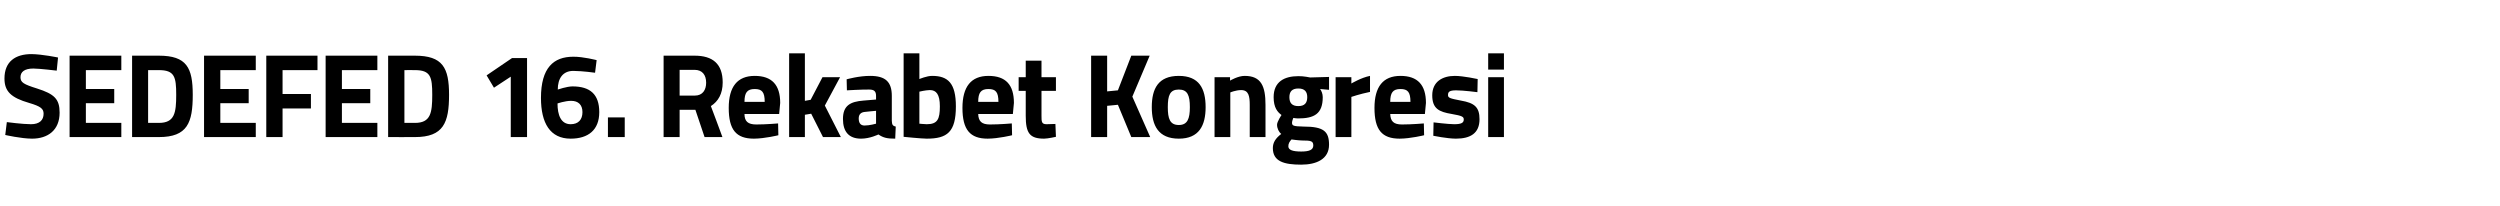 <?xml version="1.0" standalone="no"?><!DOCTYPE svg PUBLIC "-//W3C//DTD SVG 1.1//EN" "http://www.w3.org/Graphics/SVG/1.1/DTD/svg11.dtd"><svg xmlns="http://www.w3.org/2000/svg" version="1.1" width="952px" height="78.4px" viewBox="0 -18 952 78.4" style="top:-18px">  <desc>SEDEFED 16. Rekabet Kongresi</desc>  <defs/>  <g id="Polygon389969">    <path d="M 21.6 8.9 C 21.6 8.9 15.25 8.12 12.7 8.1 C 9.3 8.1 7.8 9.4 7.8 11.4 C 7.8 13.4 9 14.1 14.1 15.7 C 20.7 17.8 22.7 19.7 22.7 24.9 C 22.7 31.6 18.2 34.8 12.2 34.8 C 8.01 34.78 2 33.4 2 33.4 L 2.6 28.5 C 2.6 28.5 8.63 29.3 11.8 29.3 C 15.1 29.3 16.6 27.7 16.6 25.3 C 16.6 23.4 15.5 22.5 11.1 21.2 C 4.2 19.2 1.7 16.8 1.7 11.9 C 1.7 5.4 5.9 2.6 12 2.6 C 16.1 2.65 22.1 3.9 22.1 3.9 L 21.6 8.9 Z M 26.5 3.2 L 46.2 3.2 L 46.2 8.7 L 32.7 8.7 L 32.7 15.9 L 43.5 15.9 L 43.5 21.3 L 32.7 21.3 L 32.7 28.8 L 46.2 28.8 L 46.2 34.2 L 26.5 34.2 L 26.5 3.2 Z M 50.3 34.2 L 50.3 3.2 C 50.3 3.2 60.5 3.2 60.5 3.2 C 71.1 3.2 73.4 7.8 73.4 18.1 C 73.4 28.7 71.4 34.2 60.5 34.2 C 60.5 34.23 50.3 34.2 50.3 34.2 Z M 60.5 8.7 C 60.5 8.67 56.4 8.7 56.4 8.7 L 56.4 28.8 C 56.4 28.8 60.5 28.76 60.5 28.8 C 66.5 28.8 67.1 25 67.1 18.1 C 67.1 11.3 66.5 8.7 60.5 8.7 Z M 77.7 3.2 L 97.4 3.2 L 97.4 8.7 L 83.9 8.7 L 83.9 15.9 L 94.7 15.9 L 94.7 21.3 L 83.9 21.3 L 83.9 28.8 L 97.4 28.8 L 97.4 34.2 L 77.7 34.2 L 77.7 3.2 Z M 101.4 3.2 L 120.9 3.2 L 120.9 8.7 L 107.6 8.7 L 107.6 17.8 L 118.4 17.8 L 118.4 23.3 L 107.6 23.3 L 107.6 34.2 L 101.4 34.2 L 101.4 3.2 Z M 124 3.2 L 143.7 3.2 L 143.7 8.7 L 130.2 8.7 L 130.2 15.9 L 141 15.9 L 141 21.3 L 130.2 21.3 L 130.2 28.8 L 143.7 28.8 L 143.7 34.2 L 124 34.2 L 124 3.2 Z M 147.8 34.2 L 147.8 3.2 C 147.8 3.2 158.03 3.2 158 3.2 C 168.6 3.2 171 7.8 171 18.1 C 171 28.7 168.9 34.2 158 34.2 C 158.03 34.23 147.8 34.2 147.8 34.2 Z M 158 8.7 C 158.03 8.67 154 8.7 154 8.7 L 154 28.8 C 154 28.8 158.03 28.76 158 28.8 C 164 28.8 164.6 25 164.6 18.1 C 164.6 11.3 164 8.7 158 8.7 Z M 195 4.1 L 200.7 4.1 L 200.7 34.2 L 194.5 34.2 L 194.5 11.2 L 188.1 15.4 L 185.3 10.7 L 195 4.1 Z M 226.6 9.7 C 226.6 9.7 222.08 9.04 218.3 9 C 214.3 9 212.4 11.9 212.4 16.1 C 212.4 16.1 215.9 14.9 218 14.9 C 224.7 14.9 228.2 17.9 228.2 24.7 C 228.2 31.5 224 34.8 217.3 34.8 C 209.5 34.8 206 28.9 206 19.3 C 206 7.8 210.8 3.6 218.3 3.6 C 222.08 3.56 227.2 4.9 227.2 4.9 L 226.6 9.7 Z M 212.3 21.4 C 212.3 25.8 213.6 29.3 217.3 29.3 C 220.2 29.3 221.8 27.6 221.8 24.7 C 221.8 21.9 220.2 20.4 217.5 20.4 C 215.1 20.4 212.3 21.4 212.3 21.4 Z M 231.5 26.7 L 237.9 26.7 L 237.9 34.2 L 231.5 34.2 L 231.5 26.7 Z M 258.8 23.8 L 258.8 34.2 L 252.7 34.2 L 252.7 3.2 C 252.7 3.2 264.47 3.2 264.5 3.2 C 271.4 3.2 275.2 6.3 275.2 13.4 C 275.2 17.7 273.5 20.6 270.7 22.4 C 270.73 22.37 275.1 34.2 275.1 34.2 L 268.3 34.2 L 264.8 23.8 L 258.8 23.8 Z M 264.5 8.6 C 264.47 8.58 258.8 8.6 258.8 8.6 L 258.8 18.4 C 258.8 18.4 264.56 18.44 264.6 18.4 C 267.6 18.4 268.9 16.2 268.9 13.5 C 268.9 10.5 267.4 8.6 264.5 8.6 Z M 296.3 29 L 296.4 33.5 C 296.4 33.5 291.24 34.78 287.1 34.8 C 280.3 34.8 277.5 31.4 277.5 23.1 C 277.5 15 280.8 10.9 287.4 10.9 C 293.9 10.9 297.1 14.3 297.1 21.2 C 297.1 21.18 296.7 25.4 296.7 25.4 C 296.7 25.4 283.5 25.42 283.5 25.4 C 283.5 28.2 284.8 29.4 288 29.4 C 291.69 29.4 296.3 29 296.3 29 Z M 291.2 20.8 C 291.2 17.1 290.2 15.9 287.4 15.9 C 284.5 15.9 283.5 17.3 283.5 20.8 C 283.5 20.8 291.2 20.8 291.2 20.8 Z M 300.5 34.2 L 300.5 2.3 L 306.5 2.3 L 306.5 20.4 L 308.7 20 L 313.2 11.4 L 319.9 11.4 L 314.1 22.2 L 320.2 34.2 L 313.4 34.2 L 308.9 25.3 L 306.5 25.7 L 306.5 34.2 L 300.5 34.2 Z M 339.6 28 C 339.7 29.4 339.8 29.9 341.1 30.2 C 341.1 30.2 340.9 34.8 340.9 34.8 C 337.9 34.8 336.4 34.5 334.5 33.2 C 334.5 33.2 331.3 34.8 327.9 34.8 C 323.2 34.8 321 32.1 321 27.3 C 321 22.1 323.9 20.7 328.8 20.3 C 328.8 20.31 333.6 19.9 333.6 19.9 C 333.6 19.9 333.58 18.53 333.6 18.5 C 333.6 16.6 332.7 16.1 330.9 16.1 C 327.99 16.07 322.5 16.4 322.5 16.4 L 322.4 12.2 C 322.4 12.2 327.14 10.86 331.4 10.9 C 337.2 10.9 339.6 13.2 339.6 18.5 C 339.6 18.5 339.6 28 339.6 28 Z M 329.5 24.6 C 327.9 24.7 327 25.5 327 27.1 C 327 28.7 327.6 29.8 329.2 29.8 C 331.12 29.81 333.6 29.1 333.6 29.1 L 333.6 24.2 C 333.6 24.2 329.51 24.56 329.5 24.6 Z M 364 22.5 C 364 32.3 360.7 34.8 352.9 34.8 C 350.7 34.78 344.1 34.1 344.1 34.1 L 344.1 2.3 L 350.1 2.3 L 350.1 12.1 C 350.1 12.1 352.99 10.86 355 10.9 C 361 10.9 364 13.7 364 22.5 Z M 357.9 22.5 C 357.9 17.9 356.5 16.3 354.1 16.3 C 352.36 16.34 350.1 16.9 350.1 16.9 L 350.1 29.1 C 350.1 29.1 352.18 29.3 352.9 29.3 C 357 29.3 357.9 27.4 357.9 22.5 Z M 385.3 29 L 385.4 33.5 C 385.4 33.5 380.27 34.78 376.1 34.8 C 369.4 34.8 366.5 31.4 366.5 23.1 C 366.5 15 369.8 10.9 376.4 10.9 C 383 10.9 386.1 14.3 386.1 21.2 C 386.13 21.18 385.7 25.4 385.7 25.4 C 385.7 25.4 372.53 25.42 372.5 25.4 C 372.6 28.2 373.8 29.4 377 29.4 C 380.72 29.4 385.3 29 385.3 29 Z M 380.2 20.8 C 380.2 17.1 379.2 15.9 376.4 15.9 C 373.5 15.9 372.5 17.3 372.5 20.8 C 372.5 20.8 380.2 20.8 380.2 20.8 Z M 396.6 16.6 C 396.6 16.6 396.58 25.97 396.6 26 C 396.6 28.3 396.6 29.3 398.5 29.3 C 399.71 29.3 401.9 29.2 401.9 29.2 L 402.1 34.1 C 402.1 34.1 399.13 34.78 397.6 34.8 C 392.1 34.8 390.6 32.7 390.6 26.1 C 390.58 26.11 390.6 16.6 390.6 16.6 L 387.9 16.6 L 387.9 11.4 L 390.6 11.4 L 390.6 5.1 L 396.6 5.1 L 396.6 11.4 L 402.1 11.4 L 402.1 16.6 L 396.6 16.6 Z M 425.7 21.9 L 421.6 22.3 L 421.6 34.2 L 415.5 34.2 L 415.5 3.2 L 421.6 3.2 L 421.6 16.8 L 425.7 16.4 L 430.8 3.2 L 437.8 3.2 L 431.2 18.8 L 438 34.2 L 430.8 34.2 L 425.7 21.9 Z M 459.1 22.8 C 459.1 29.8 456.6 34.8 448.9 34.8 C 441.1 34.8 438.6 29.8 438.6 22.8 C 438.6 15.7 441.1 10.9 448.9 10.9 C 456.6 10.9 459.1 15.7 459.1 22.8 Z M 453.1 22.8 C 453.1 18.3 452.2 16.1 448.9 16.1 C 445.5 16.1 444.7 18.3 444.7 22.8 C 444.7 27.2 445.5 29.6 448.9 29.6 C 452.2 29.6 453.1 27.2 453.1 22.8 Z M 462.5 34.2 L 462.5 11.4 L 468.4 11.4 L 468.4 12.7 C 468.4 12.7 471.48 10.86 474 10.9 C 480.3 10.9 481.9 14.9 481.9 21.9 C 481.91 21.86 481.9 34.2 481.9 34.2 L 475.9 34.2 C 475.9 34.2 475.91 22.05 475.9 22 C 475.9 18.6 475.5 16.3 472.6 16.3 C 470.46 16.34 468.5 17.2 468.5 17.2 L 468.5 34.2 L 462.5 34.2 Z M 484.7 38.4 C 484.7 36.3 485.7 34.7 487.9 33 C 487 32.3 486.3 30.9 486.3 29.5 C 486.3 28.3 488 25.8 488 25.8 C 486.5 24.7 485 23 485 19 C 485 13.1 489.1 11 494.4 11 C 496.35 10.95 498.9 11.5 498.9 11.5 L 506.1 11.3 L 506.1 16.2 C 506.1 16.2 502.75 15.93 502.7 15.9 C 503.2 16.6 503.7 17.7 503.7 19 C 503.7 25.4 500.4 27.1 494.3 27.1 C 493.8 27.1 492.9 27 492.5 26.9 C 492.5 26.9 492 28.1 492 28.7 C 492 29.9 492.5 30.1 496.4 30.2 C 504 30.2 506.1 32 506.1 37.1 C 506.1 42.6 501.3 44.7 495.5 44.7 C 489 44.7 484.7 43.5 484.7 38.4 Z M 491.8 35.1 C 491.1 35.9 490.6 36.6 490.6 37.7 C 490.6 39.1 492.2 39.7 495.5 39.7 C 498.5 39.7 500.1 39.1 500.1 37.4 C 500.1 35.7 499.2 35.5 495.9 35.5 C 494.6 35.5 491.8 35.1 491.8 35.1 Z M 497.8 19 C 497.8 16.9 496.8 15.7 494.4 15.7 C 492 15.7 491 16.9 491 19 C 491 21.2 492 22.4 494.4 22.4 C 496.8 22.4 497.8 21.2 497.8 19 Z M 508.6 11.4 L 514.6 11.4 L 514.6 13.8 C 514.6 13.8 518.35 11.55 521.7 10.9 C 521.7 10.9 521.7 17 521.7 17 C 517.81 17.8 514.6 18.9 514.6 18.9 L 514.6 34.2 L 508.6 34.2 L 508.6 11.4 Z M 542.2 29 L 542.3 33.5 C 542.3 33.5 537.16 34.78 533 34.8 C 526.2 34.8 523.4 31.4 523.4 23.1 C 523.4 15 526.7 10.9 533.3 10.9 C 539.8 10.9 543 14.3 543 21.2 C 543.02 21.18 542.6 25.4 542.6 25.4 C 542.6 25.4 529.42 25.42 529.4 25.4 C 529.5 28.2 530.7 29.4 533.9 29.4 C 537.61 29.4 542.2 29 542.2 29 Z M 537.1 20.8 C 537.1 17.1 536.1 15.9 533.3 15.9 C 530.4 15.9 529.4 17.3 529.4 20.8 C 529.4 20.8 537.1 20.8 537.1 20.8 Z M 562.6 17.1 C 562.6 17.1 557.09 16.39 554.5 16.4 C 551.9 16.4 551.4 17 551.4 18.2 C 551.4 19.3 552.2 19.5 556.3 20.3 C 561.5 21.2 563.4 22.8 563.4 27.4 C 563.4 32.7 560 34.8 554.4 34.8 C 551.05 34.78 545.8 33.7 545.8 33.7 L 545.9 28.6 C 545.9 28.6 551.5 29.3 553.8 29.3 C 556.6 29.3 557.4 28.7 557.4 27.5 C 557.4 26.5 556.9 26.1 552.8 25.4 C 548 24.6 545.4 23.4 545.4 18.3 C 545.4 13.1 549.3 10.9 554 10.9 C 557.27 10.91 562.7 12.1 562.7 12.1 L 562.6 17.1 Z M 566.7 11.4 L 572.7 11.4 L 572.7 34.2 L 566.7 34.2 L 566.7 11.4 Z M 566.7 2.3 L 572.7 2.3 L 572.7 8.5 L 566.7 8.5 L 566.7 2.3 Z " stroke="none" fill="#000"/>  </g></svg>